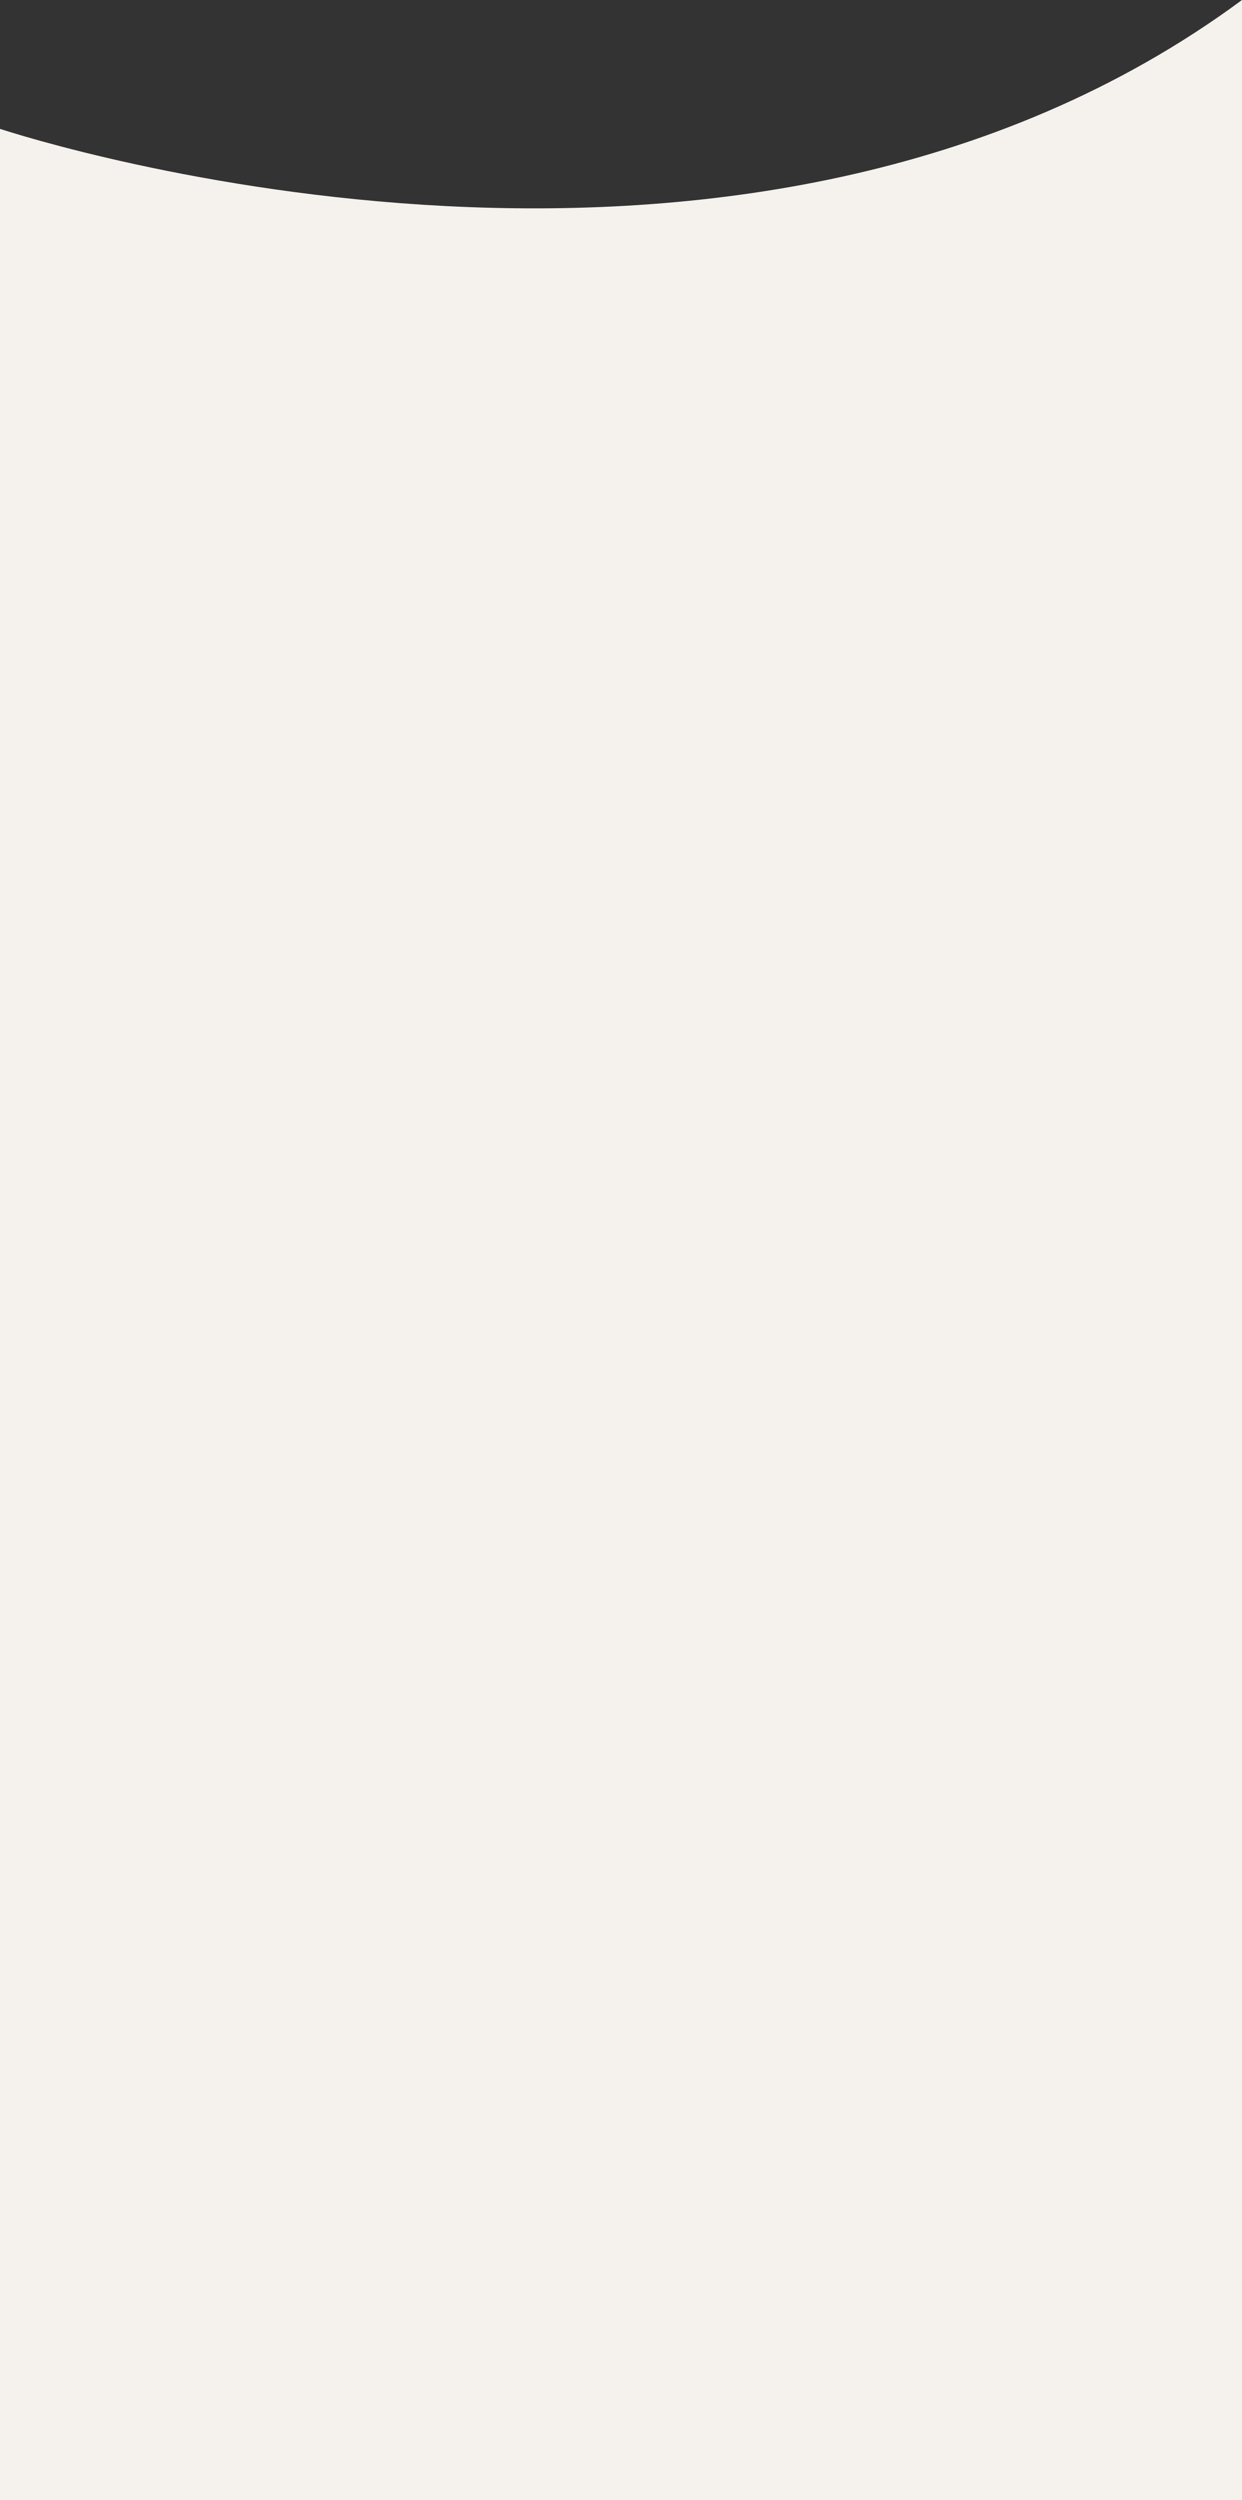 <?xml version="1.0" encoding="utf-8"?>
<svg viewBox="-3680.404 -1627.3 1920.004 3864.139" xmlns="http://www.w3.org/2000/svg">
  <rect x="-3680.404" y="-1627.3" width="1920.004" height="3864.139" fill="#333333" stroke="none"/>
  <path d="M -1760.4 -1627.3 L -1760.404 2236.839 L -3680.404 2236.839 L -3680.404 -1428.124 C -3633.821 -1413.123 -2530.298 -1058.61 -1760.4 -1627.3 Z" style="fill: rgb(245, 242, 237);"/>
</svg>